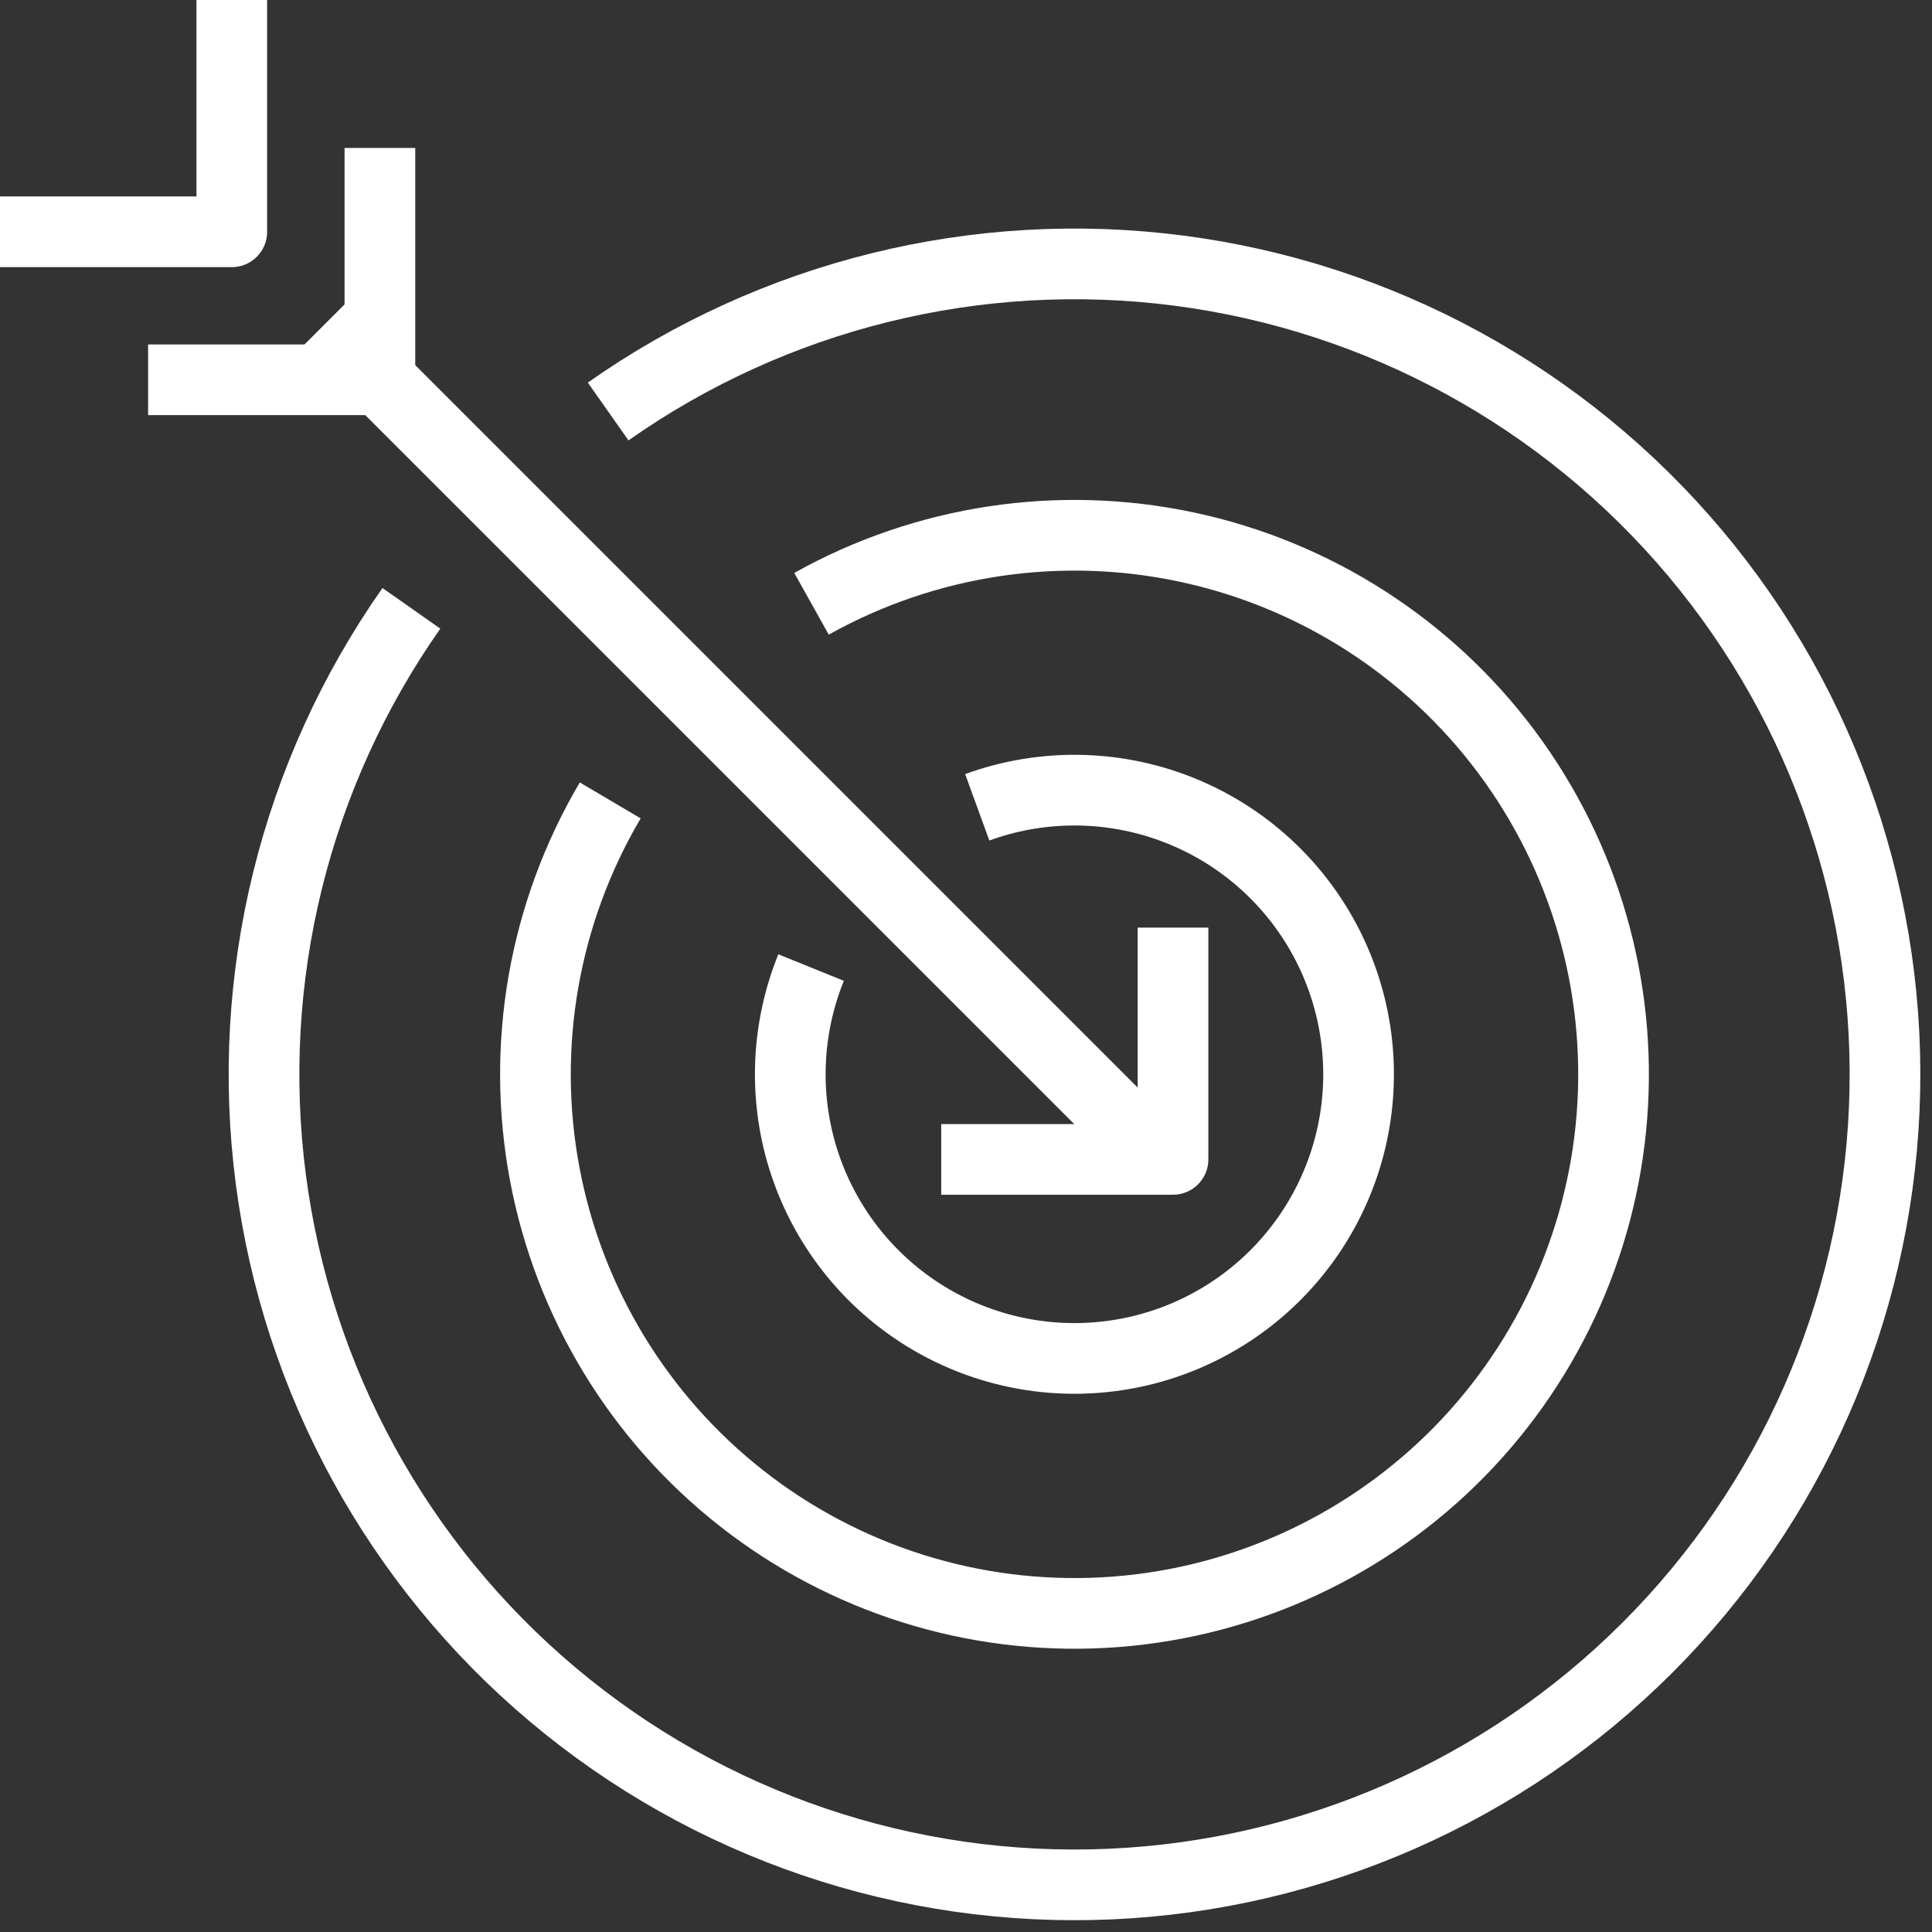 <svg width="82" height="82" viewBox="0 0 82 82" fill="none" xmlns="http://www.w3.org/2000/svg">
<rect x="0" y="0" width="82" height="82" fill="#333333" stroke="none"/>
<path d="M25.812 17.465C32.854 12.511 41.498 10.378 50.036 11.487C58.575 12.596 66.387 16.867 71.93 23.456C77.472 30.045 80.343 38.473 79.973 47.075C79.604 55.678 76.022 63.829 69.935 69.918C63.848 76.008 55.699 79.594 47.097 79.967C38.495 80.341 30.066 77.475 23.474 71.935C16.882 66.396 12.607 58.586 11.494 50.048C10.381 41.51 12.51 32.865 17.461 25.82" stroke="white" stroke-width="3" stroke-linejoin="round"/>
<path d="M34.443 25.626C39.285 22.92 44.944 22.065 50.369 23.22C55.794 24.375 60.614 27.461 63.934 31.904C67.253 36.347 68.846 41.845 68.415 47.375C67.985 52.904 65.56 58.089 61.593 61.965C57.625 65.84 52.385 68.143 46.847 68.444C41.309 68.745 35.85 67.024 31.486 63.601C27.122 60.179 24.149 55.287 23.122 49.837C22.094 44.387 23.081 38.749 25.9 33.972" stroke="white" stroke-width="3" stroke-linejoin="round"/>
<path d="M41.477 34.264C44.074 33.318 46.917 33.294 49.53 34.194C52.143 35.094 54.367 36.864 55.831 39.208C57.295 41.552 57.91 44.328 57.572 47.071C57.234 49.814 55.964 52.358 53.975 54.276C51.986 56.195 49.398 57.372 46.645 57.611C43.892 57.85 41.14 57.136 38.85 55.589C36.56 54.042 34.871 51.755 34.065 49.111C33.26 46.468 33.387 43.628 34.425 41.066" stroke="white" stroke-width="3" stroke-linejoin="round"/>
<path d="M48.02 48.015L13.775 13.77" stroke="white" stroke-width="3" stroke-linejoin="round"/>
<path d="M49.786 39.37L49.786 49.208L39.948 49.208" stroke="white" stroke-width="3" stroke-linejoin="round"/>
<path d="M16.124 6.281L16.124 16.119L6.286 16.119" stroke="white" stroke-width="3" stroke-linejoin="round"/>
<path d="M9.838 0L9.838 9.838L0 9.838" stroke="white" stroke-width="3" stroke-linejoin="round"/>
</svg>

